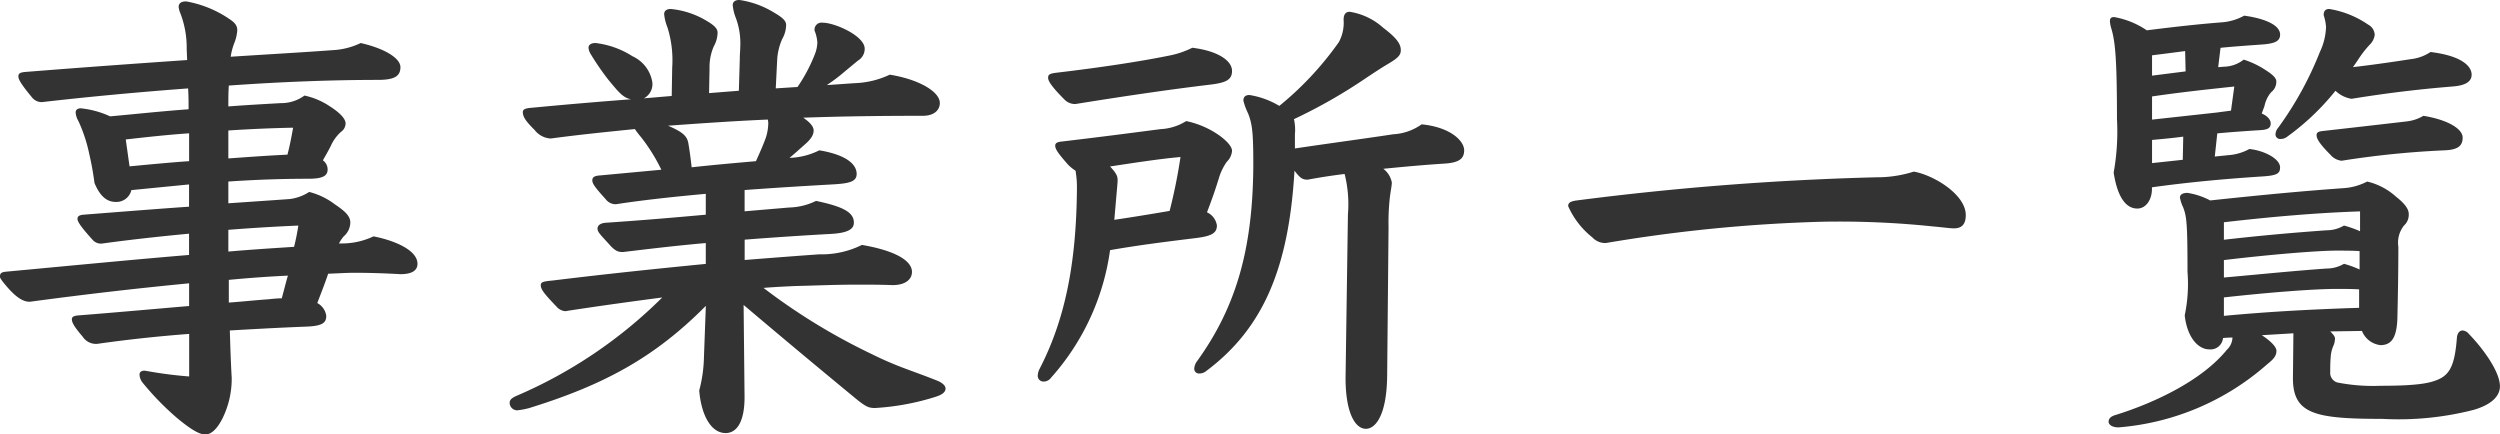 <svg xmlns="http://www.w3.org/2000/svg" width="179.792" height="31.246" viewBox="0 0 179.792 31.246">
  <path id="パス_2049" data-name="パス 2049" d="M26.452-10.88a2.665,2.665,0,0,1,.34-.51,1.35,1.35,0,0,0,.476-.986c0-.442-.306-.782-1.122-1.326a5.112,5.112,0,0,0-1.836-.884,3.322,3.322,0,0,1-1.394.51c-1.394.1-2.89.2-4.42.306v-1.564c1.972-.136,3.91-.2,5.712-.2,1.02,0,1.428-.17,1.428-.68a.822.822,0,0,0-.34-.646c.17-.306.374-.646.578-1.054a2.954,2.954,0,0,1,.714-.986.76.76,0,0,0,.34-.612c0-.272-.272-.68-1.122-1.224a5.241,5.241,0,0,0-1.836-.782,2.814,2.814,0,0,1-1.7.544c-1.19.068-2.448.136-3.774.238,0-.51,0-1.02.034-1.5,3.774-.272,7.48-.408,10.71-.408,1.156,0,1.632-.238,1.632-.918,0-.578-.952-1.292-2.856-1.734a5.225,5.225,0,0,1-1.972.51c-2.312.17-4.76.306-7.378.476a4.474,4.474,0,0,1,.272-1.02,3,3,0,0,0,.2-.884c0-.272-.1-.51-.578-.816a7.935,7.935,0,0,0-3.094-1.258c-.374,0-.544.136-.544.408a1.73,1.73,0,0,0,.136.476,6.891,6.891,0,0,1,.442,2.55l.034.782c-3.468.238-7.276.51-11.56.85-.51.034-.578.136-.578.34,0,.238.306.68.952,1.462a.9.9,0,0,0,.748.374c3.23-.374,6.868-.714,10.506-.986.034.51.034.986.034,1.5-1.87.136-3.774.34-5.644.51A6.581,6.581,0,0,0,7.888-20.6c-.272,0-.374.136-.374.306a1.45,1.45,0,0,0,.2.612,10.927,10.927,0,0,1,.782,2.38,21.007,21.007,0,0,1,.374,2.074c.408.986.918,1.36,1.53,1.36a1.1,1.1,0,0,0,1.122-.85c1.394-.136,2.754-.272,4.148-.408v1.6c-2.448.17-5,.374-7.616.578-.272.034-.408.1-.408.306,0,.238.408.748,1.088,1.5a.8.8,0,0,0,.646.272c1.972-.272,4.114-.51,6.29-.714v1.53c-3.706.306-7.922.714-13.022,1.19-.408.034-.578.068-.578.374,0,.1.136.306.646.884.748.816,1.19.918,1.5.918,4.046-.544,7.888-.986,11.458-1.326v1.632c-2.38.2-5,.442-8.024.68-.272.034-.408.1-.408.272,0,.238.17.544.782,1.258a1.143,1.143,0,0,0,1.054.51c2.142-.306,4.352-.544,6.6-.714v3.06A29.962,29.962,0,0,1,12.682-1.7l-.2-.034c-.238,0-.374.1-.374.272a1,1,0,0,0,.238.612,20.011,20.011,0,0,0,2.414,2.482c1.054.884,1.666,1.224,2.074,1.224s.816-.34,1.224-1.122a6.451,6.451,0,0,0,.68-2.958c-.068-1.156-.1-2.244-.136-3.4,1.734-.1,3.536-.2,5.372-.272,1.292-.034,1.564-.272,1.564-.782a1.235,1.235,0,0,0-.646-.918c.272-.714.544-1.394.782-2.108.85-.034,1.36-.068,1.9-.068.986,0,2.176.034,3.3.1.714,0,1.224-.2,1.224-.748,0-.918-1.462-1.632-3.162-1.972a5.268,5.268,0,0,1-2.244.51ZM18.53-8.262c1.394-.136,2.822-.238,4.25-.306-.136.442-.238.884-.442,1.632-.306,0-.612.034-.952.068-.952.068-1.9.17-2.856.238Zm-.034-3.6c1.734-.136,3.434-.238,5.032-.306a15.2,15.2,0,0,1-.306,1.53c-1.564.1-3.128.2-4.726.34ZM11.118-18.36c1.5-.17,3.026-.34,4.556-.442V-16.8c-1.428.1-2.856.238-4.284.374Zm7.378-.646c1.53-.1,3.06-.17,4.658-.2-.136.748-.238,1.292-.408,1.938-1.428.068-2.822.17-4.25.272ZM61.54-22.27c.34-.238.646-.442,1.054-.782.612-.51,1.02-.85,1.19-.986a.976.976,0,0,0,.476-.85c0-.918-2.142-1.87-3.026-1.87a.506.506,0,0,0-.578.578,2.691,2.691,0,0,1,.2.85,2.5,2.5,0,0,1-.17.816,11.583,11.583,0,0,1-1.258,2.38l-1.564.1.1-2.006a4.211,4.211,0,0,1,.374-1.564,2.064,2.064,0,0,0,.272-.986c0-.272-.2-.51-.85-.884a6.539,6.539,0,0,0-2.516-.918c-.306,0-.476.136-.476.374a3.475,3.475,0,0,0,.238.952,5.242,5.242,0,0,1,.306,2.04c0,.238-.034.51-.034.85l-.068,2.312-2.142.17.034-1.8a3.737,3.737,0,0,1,.306-1.564,2.064,2.064,0,0,0,.272-.986c0-.272-.2-.51-.85-.884a6.093,6.093,0,0,0-2.516-.816c-.306,0-.476.136-.476.374a3.475,3.475,0,0,0,.238.952,7.859,7.859,0,0,1,.34,2.89l-.034,2.04-2.006.17a1.149,1.149,0,0,0,.612-1.156,2.485,2.485,0,0,0-1.428-1.87,6.284,6.284,0,0,0-2.652-.952c-.34,0-.51.136-.51.34a1.013,1.013,0,0,0,.17.476,18.6,18.6,0,0,0,1.292,1.87c.68.816,1.02,1.258,1.6,1.36-2.278.17-4.658.374-7.174.612-.476.034-.612.136-.612.306,0,.34.2.646.85,1.292a1.574,1.574,0,0,0,1.156.612c2.006-.272,4.046-.476,6.052-.68a6.536,6.536,0,0,0,.442.578,12.977,12.977,0,0,1,1.462,2.346q-2.142.2-4.386.408c-.51.034-.578.17-.578.374,0,.238.272.578.952,1.326a.9.9,0,0,0,.748.374c1.972-.306,4.216-.544,6.46-.748v1.5c-2.21.2-4.624.408-7.174.578-.51.034-.612.272-.612.408,0,.238.1.34.85,1.156.442.51.68.544.986.544,1.972-.238,3.978-.476,5.95-.646v1.5c-3.128.306-6.8.68-10.982,1.19-.68.068-.884.1-.884.34,0,.272.17.544,1.122,1.53a.938.938,0,0,0,.646.34l.2-.034c2.448-.374,4.692-.68,6.766-.952A33.617,33.617,0,0,1,39.168.1c-.34.17-.442.272-.442.51a.553.553,0,0,0,.544.51,5.644,5.644,0,0,0,.884-.17c5.372-1.666,9.01-3.638,12.682-7.344L52.7-2.72a10.076,10.076,0,0,1-.34,2.414c.136,1.7.816,3.06,1.9,3.06.748,0,1.36-.714,1.36-2.584l-.068-6.63C58.684-3.808,61.1-1.8,63.614.272c.748.612.952.68,1.394.68A17.8,17.8,0,0,0,69.394.136c.306-.1.68-.272.68-.578,0-.238-.272-.442-.612-.578-.85-.34-1.53-.578-2.346-.884a24.394,24.394,0,0,1-2.346-1.02,44,44,0,0,1-7.786-4.76c.782-.068,1.53-.1,2.278-.136,1.53-.034,2.856-.1,4.556-.1.714,0,1.53,0,2.448.034.918,0,1.394-.408,1.394-.952,0-.748-1.054-1.5-3.6-1.938A6.486,6.486,0,0,1,61-10.1c-1.428.1-3.23.238-5.372.408v-1.462c2.176-.17,4.25-.306,6.12-.408,1.428-.068,1.734-.408,1.734-.816,0-.748-.782-1.156-2.72-1.564a4.646,4.646,0,0,1-1.938.476l-3.2.272v-1.53c2.312-.17,4.556-.306,6.392-.408,1.156-.068,1.666-.2,1.666-.748,0-.748-.85-1.394-2.686-1.7a5.131,5.131,0,0,1-2.142.544c.408-.34.782-.68,1.088-.952.476-.408.646-.714.646-1.02s-.306-.612-.748-.918c2.788-.1,5.644-.136,8.6-.136.85,0,1.224-.442,1.224-.918,0-.816-1.5-1.7-3.6-2.04a6.4,6.4,0,0,1-2.55.612ZM56.44-16.8c-1.53.136-3.094.272-4.624.442-.068-.612-.136-1.122-.238-1.734-.1-.544-.442-.816-1.462-1.258,2.38-.17,4.794-.34,7.174-.442a1.048,1.048,0,0,1,.034.34,3.526,3.526,0,0,1-.17.952C56.984-18.02,56.746-17.476,56.44-16.8ZM81.906-10.4c2.142-.374,4.08-.612,6.018-.85,1.156-.136,1.666-.306,1.666-.918a1.226,1.226,0,0,0-.714-.952c.408-1.054.68-1.87.884-2.55a4.072,4.072,0,0,1,.544-1.088,1.213,1.213,0,0,0,.374-.782c0-.306-.374-.714-.884-1.088a6.387,6.387,0,0,0-2.414-1.054,3.783,3.783,0,0,1-1.836.578c-1.836.238-3.876.51-7.038.884-.374.034-.544.1-.544.306,0,.238.17.51.918,1.36a3.106,3.106,0,0,0,.544.442,7.031,7.031,0,0,1,.1,1.19C79.492-9.18,78.574-5.2,76.806-1.8a1.176,1.176,0,0,0-.1.408.41.41,0,0,0,.442.442.644.644,0,0,0,.51-.272A17.32,17.32,0,0,0,81.906-10.4Zm.306-2.176c.2-2.346.238-2.652.238-2.856,0-.272-.068-.476-.544-.986,1.8-.272,3.536-.544,5.066-.68a39.116,39.116,0,0,1-.782,3.876C84.83-12.988,83.572-12.784,82.212-12.58ZM95.2-18.734a3.518,3.518,0,0,0-.068-1.088,37.789,37.789,0,0,0,5.134-2.924c.51-.34,1.122-.748,1.7-1.088.68-.408.85-.612.85-.952,0-.442-.306-.884-1.258-1.6a4.676,4.676,0,0,0-2.414-1.156c-.306,0-.442.2-.442.578a2.928,2.928,0,0,1-.34,1.6,22.9,22.9,0,0,1-4.284,4.59,5.984,5.984,0,0,0-2.142-.782c-.306,0-.442.136-.442.408a4.647,4.647,0,0,0,.34.918c.306.782.374,1.394.374,3.74-.034,5.984-1.224,10.166-4.046,14.076a.991.991,0,0,0-.2.51.34.34,0,0,0,.374.374.743.743,0,0,0,.476-.17c4.148-3.094,5.95-7.48,6.358-14.416.408.544.578.646.952.646q1.377-.255,2.652-.408a8.908,8.908,0,0,1,.238,2.924l-.17,11.73c0,2.584.714,3.672,1.462,3.672.714,0,1.5-1.02,1.53-3.808l.1-10.676a16.319,16.319,0,0,1,.1-2.21c.068-.51.136-.816.136-1.02a1.615,1.615,0,0,0-.612-.986c1.394-.136,2.822-.272,4.42-.374,1.054-.068,1.394-.374,1.394-.952,0-.68-.986-1.666-3.06-1.87a3.859,3.859,0,0,1-2.04.714c-2.006.306-4.08.578-7.072,1.02Zm-7.378-6.222a6.465,6.465,0,0,1-1.734.578c-2.006.408-4.9.85-8.092,1.224-.51.068-.544.17-.544.374s.238.612,1.156,1.53a1.055,1.055,0,0,0,.816.34c3.162-.51,6.562-1.02,9.69-1.394,1.122-.136,1.564-.34,1.564-.986C90.678-24,89.726-24.718,87.822-24.956ZM143.446-12.92c0-1.5-2.346-2.89-3.74-3.128a8.707,8.707,0,0,1-2.686.408,209.107,209.107,0,0,0-21.556,1.666c-.51.068-.612.2-.612.408a5.881,5.881,0,0,0,1.734,2.244,1.258,1.258,0,0,0,.986.408,110.608,110.608,0,0,1,15.572-1.53,64.719,64.719,0,0,1,7.956.34c.782.068,1.19.136,1.5.136C143.106-11.968,143.446-12.206,143.446-12.92Zm23.562,8.5-.034,3.23c0,2.584,1.6,2.924,6.426,2.924a21.688,21.688,0,0,0,6.562-.646c1.292-.374,1.9-.986,1.9-1.7,0-1.02-1.156-2.652-2.244-3.774a.638.638,0,0,0-.442-.238c-.2,0-.374.17-.408.51-.136,1.734-.408,2.55-1.224,2.958-.68.34-1.666.51-4.284.51a13.168,13.168,0,0,1-3.094-.238.72.72,0,0,1-.51-.748c0-.238,0-.68.034-1.054a2.424,2.424,0,0,1,.17-.782A1.4,1.4,0,0,0,170-4.046c0-.136-.136-.306-.34-.51l2.278-.034a1.633,1.633,0,0,0,1.326,1.02c.714,0,1.19-.408,1.224-2.006.034-1.462.068-3.23.068-5.066a1.968,1.968,0,0,1,.408-1.53,1.043,1.043,0,0,0,.34-.816c0-.272-.136-.646-.918-1.258a4.693,4.693,0,0,0-2.074-1.088,4.244,4.244,0,0,1-1.7.476c-2.856.2-6.12.51-9.588.884a5.15,5.15,0,0,0-1.632-.544c-.374,0-.544.136-.544.34a2.778,2.778,0,0,0,.238.714c.238.646.306,1.054.306,4.624a10.949,10.949,0,0,1-.2,3.128c.17,1.564.952,2.448,1.768,2.448a.9.9,0,0,0,.986-.816,6.519,6.519,0,0,1,.68-.034,1.254,1.254,0,0,1-.408.884c-1.734,2.142-5.066,3.774-8.024,4.692-.34.1-.476.272-.476.476s.238.408.714.408a18.358,18.358,0,0,0,10.71-4.556c.476-.374.646-.612.646-.952,0-.306-.476-.748-1.054-1.122ZM162.01-7c3.366-.374,6.528-.612,8.092-.612.544,0,1.122,0,1.632.034v1.326c-3.23.1-6.494.272-9.724.578Zm0-2.686c3.4-.408,6.766-.68,8.092-.68.544,0,1.156,0,1.666.034V-9.01a7.445,7.445,0,0,0-1.122-.408,2.474,2.474,0,0,1-1.258.34c-2.38.17-4.692.408-7.378.646Zm0-2.72c3.536-.408,6.732-.68,9.792-.782v1.428a7.822,7.822,0,0,0-1.156-.408,2.474,2.474,0,0,1-1.258.34c-2.38.17-4.692.374-7.378.68Zm-.476-6.392c1.054-.1,2.108-.17,3.162-.238.442-.034.68-.136.68-.476,0-.272-.238-.544-.646-.714l.2-.544a2.2,2.2,0,0,1,.476-.986.949.949,0,0,0,.374-.782c0-.272-.34-.544-.884-.884a6.211,6.211,0,0,0-1.462-.68,2.381,2.381,0,0,1-1.428.51l-.408.034.17-1.394c1.02-.1,2.04-.17,2.992-.238.918-.068,1.292-.238,1.292-.714,0-.68-1.088-1.156-2.584-1.36a3.883,3.883,0,0,1-1.564.476c-1.734.136-3.264.306-5.44.578a6.025,6.025,0,0,0-2.346-.952c-.2,0-.306.068-.306.306a2.161,2.161,0,0,0,.1.51c.272.918.408,2.074.408,6.528a16.67,16.67,0,0,1-.238,3.842c.272,1.768.884,2.584,1.7,2.584.612,0,1.054-.612,1.054-1.428v-.1c2.686-.374,5.338-.612,7.956-.782,1.02-.068,1.258-.2,1.258-.646,0-.646-1.19-1.224-2.21-1.326a3.653,3.653,0,0,1-1.5.442l-.986.1Zm-2.482,1.9-2.21.238v-1.666c.748-.068,1.5-.136,2.244-.238Zm-2.21-2.89v-1.666c2.074-.306,4.012-.51,5.916-.714l-.238,1.734-1.02.136Zm0-3.162v-1.462c.782-.1,1.6-.2,2.38-.306l.034,1.462Zm13.192,1.088a2.149,2.149,0,0,0,1.156.578c2.516-.408,4.76-.68,7.242-.884.986-.068,1.394-.374,1.394-.85,0-.612-.714-1.36-2.958-1.632a3.124,3.124,0,0,1-1.394.51c-1.53.238-2.992.442-4.182.578.17-.238.306-.442.442-.646a7.147,7.147,0,0,1,.748-.952,1.223,1.223,0,0,0,.374-.714.869.869,0,0,0-.476-.748,6.893,6.893,0,0,0-2.788-1.122c-.272,0-.408.136-.408.442a3.369,3.369,0,0,1,.17.85,4.478,4.478,0,0,1-.442,1.8,24.476,24.476,0,0,1-2.992,5.44.81.81,0,0,0-.2.476.332.332,0,0,0,.374.34.743.743,0,0,0,.476-.17A17.68,17.68,0,0,0,170.034-21.862Zm5.066,2.21c-2.04.238-3.842.442-5.95.68-.34.034-.476.1-.476.306s.136.544.986,1.394a1.226,1.226,0,0,0,.816.442,65.309,65.309,0,0,1,7.378-.748c1.054-.034,1.326-.374,1.326-.918,0-.646-1.122-1.292-2.822-1.564A3.052,3.052,0,0,1,175.1-19.652Z" transform="translate(-2.074 28.39)" fill="#333"/>
</svg>
